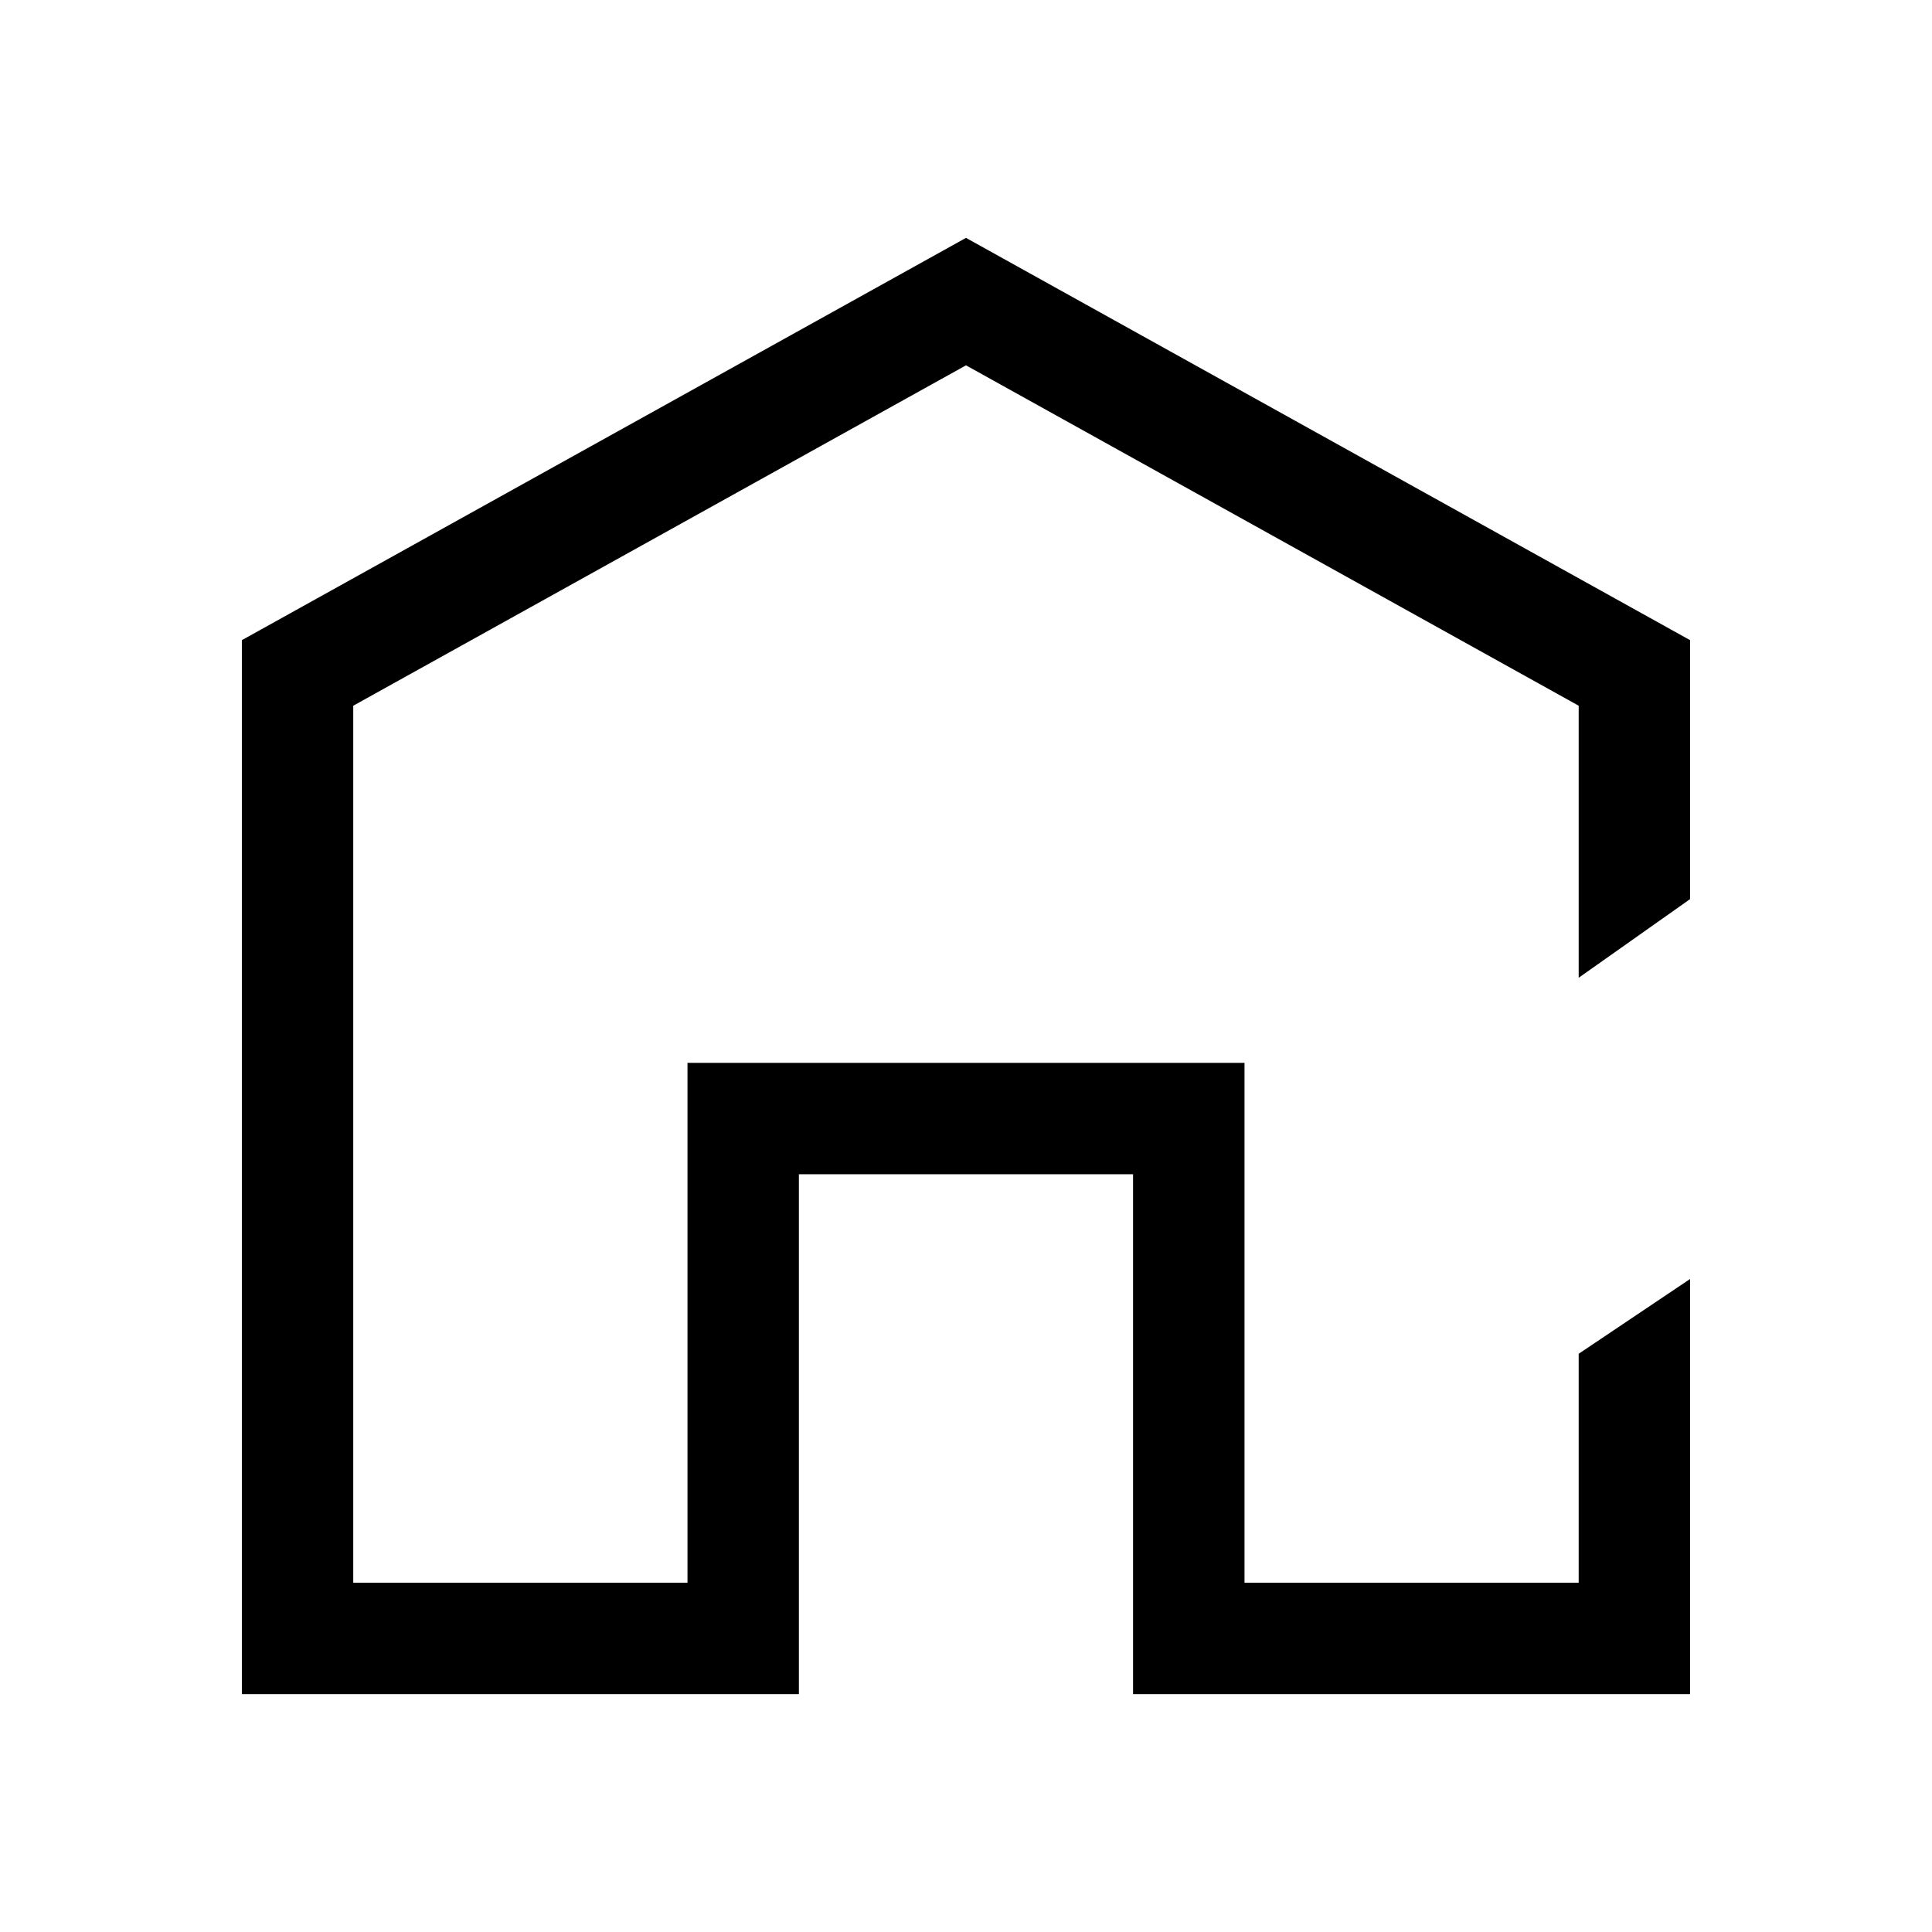 <?xml version="1.0" encoding="UTF-8"?>
<svg xmlns="http://www.w3.org/2000/svg" width="32" height="32" viewBox="0 0 32 32" fill="none">
  <g id="Garage">
    <path id="Vector" d="M27.993 10.603L16 3.94L4.006 10.603V28.06H13.232V19.449H18.767V28.06H27.993V21.184L26.148 22.423V26.215H20.613V17.604H11.387V26.215H5.851V11.689L16 6.051L26.148 11.689V16.195L27.993 14.892V10.603Z" fill="black"></path>
  </g>
</svg>
